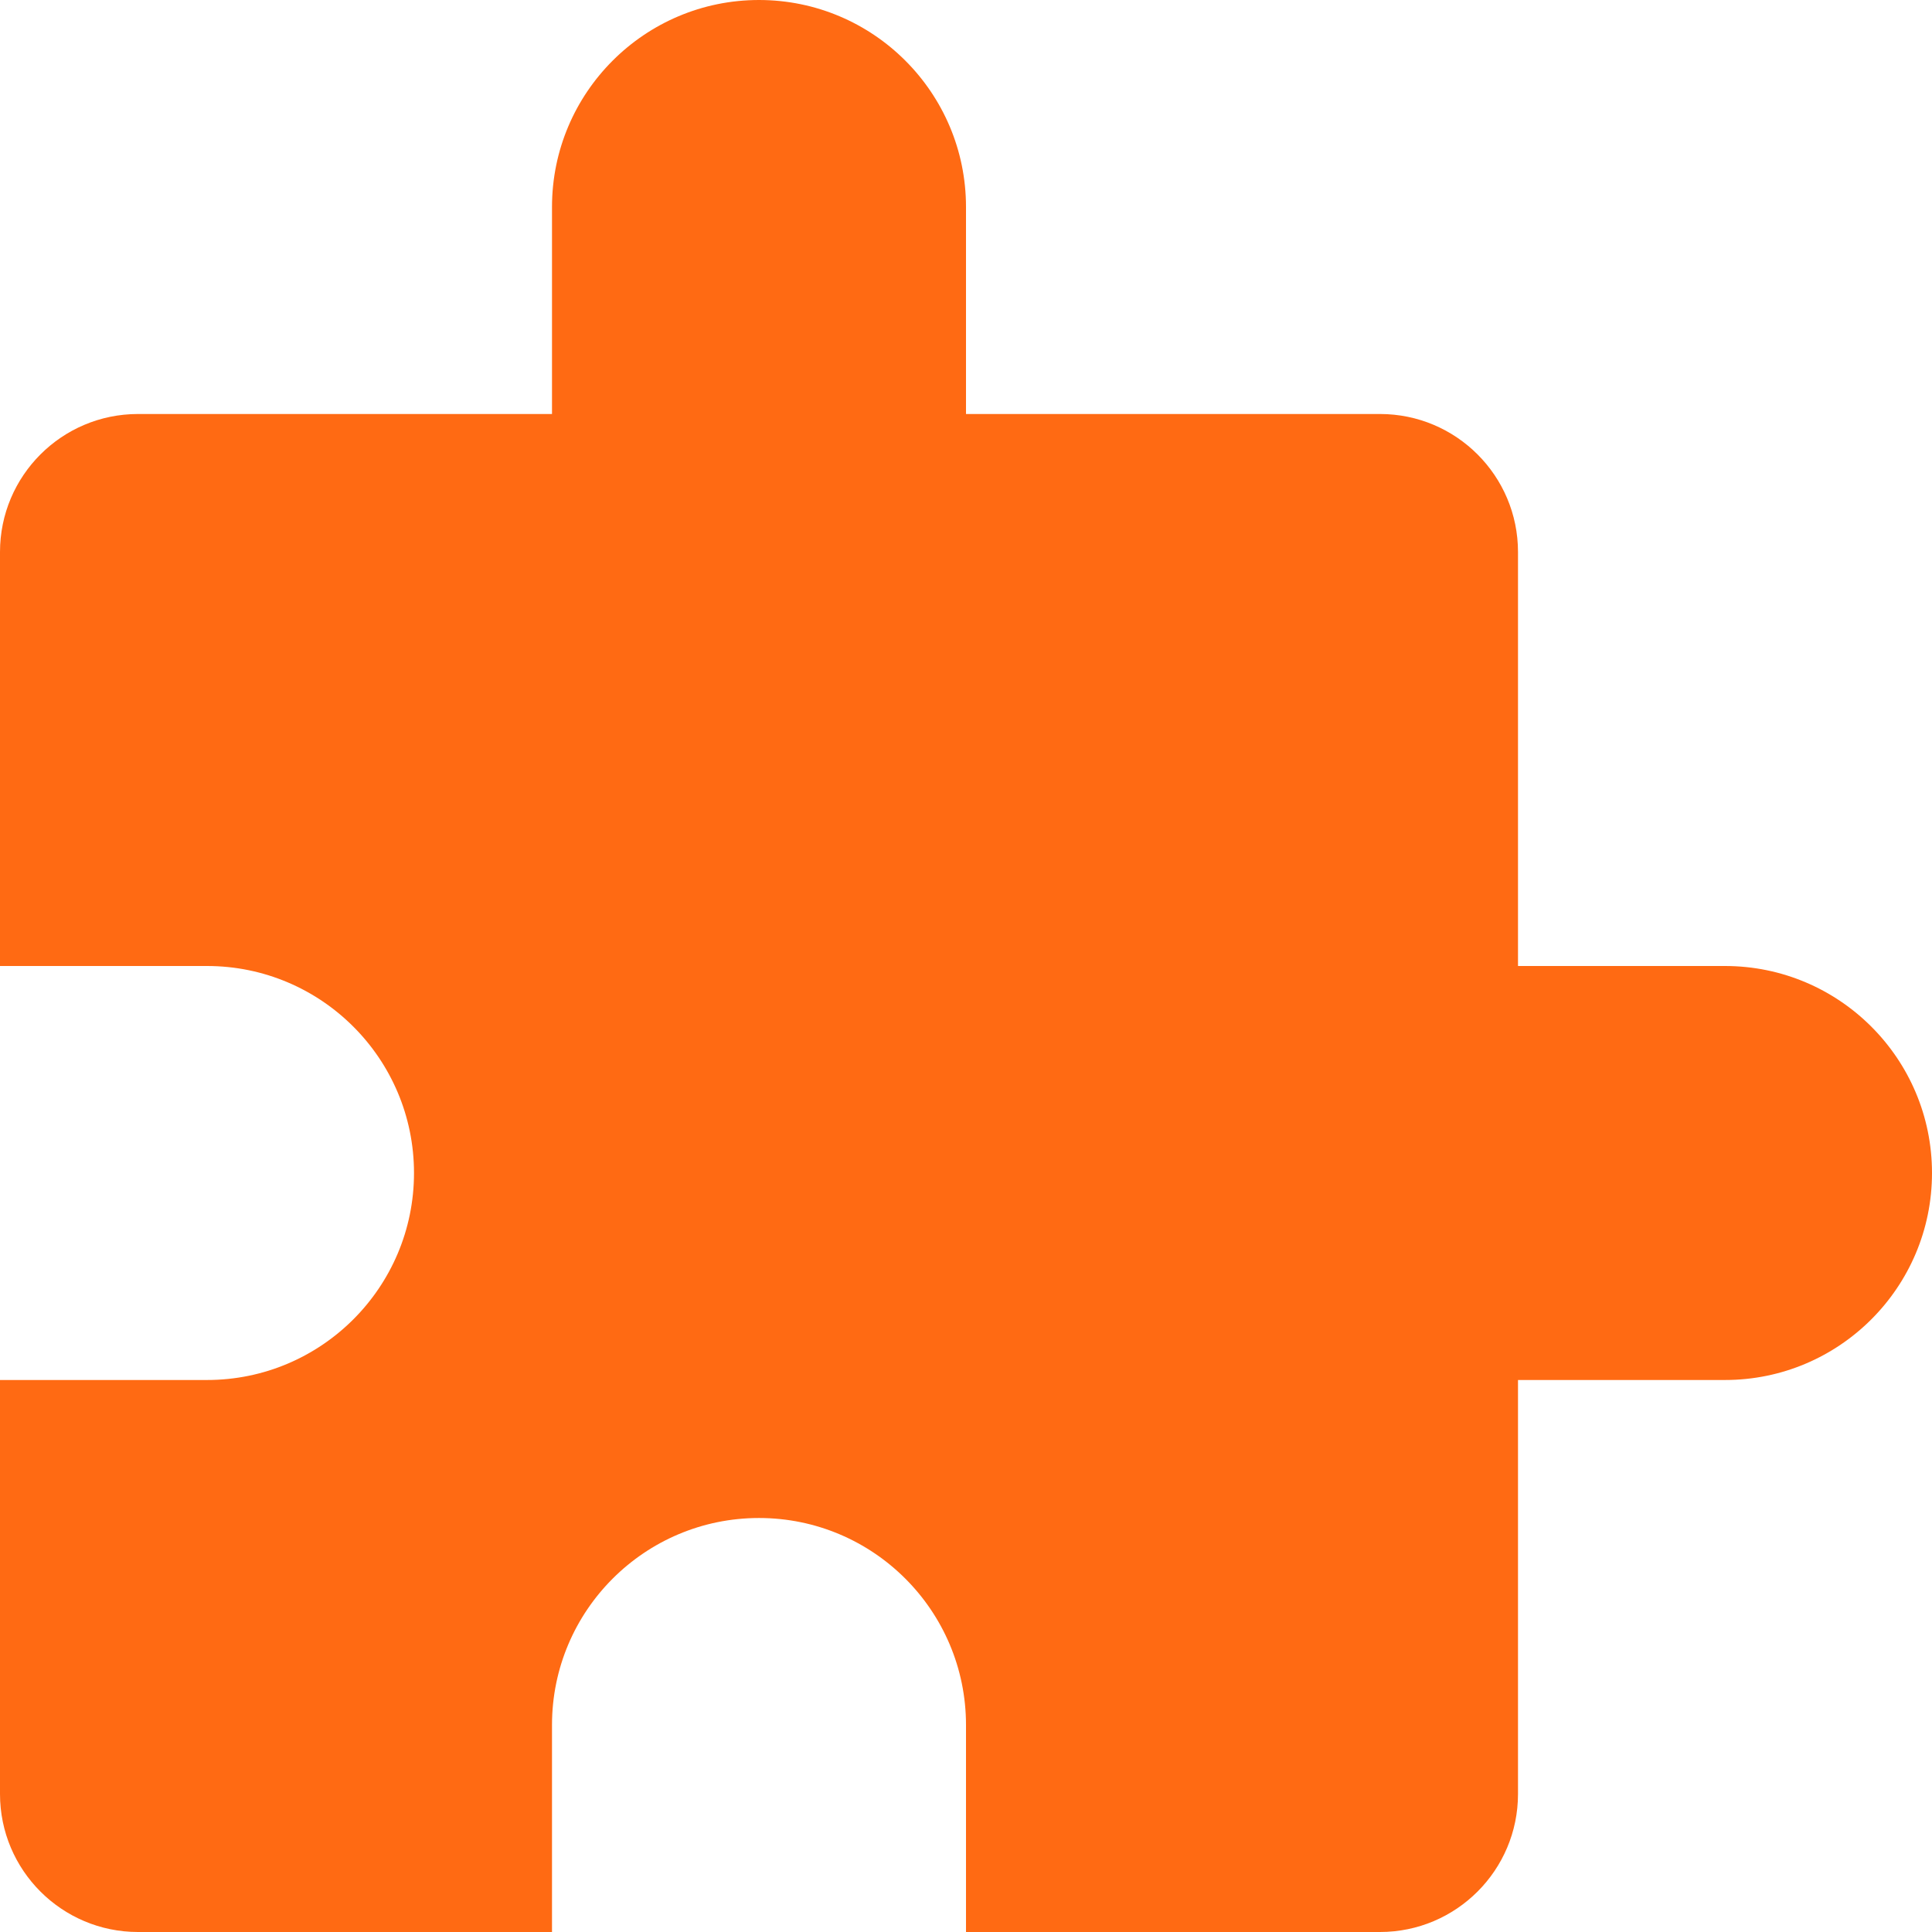 <?xml version="1.0" encoding="UTF-8" standalone="no"?><svg xmlns="http://www.w3.org/2000/svg" xmlns:xlink="http://www.w3.org/1999/xlink" fill="#ff6a13" height="14" preserveAspectRatio="xMidYMid meet" version="1" viewBox="1.0 1.0 14.0 14.0" width="14" zoomAndPan="magnify"><g id="change1_1"><path d="M13.5,8H12V5c0-0.552-0.448-1-1-1H8V2.5C8,1.672,7.328,1,6.5,1S5,1.672,5,2.5V4H2C1.448,4,1,4.448,1,5v3h1.5 C3.328,8,4,8.672,4,9.5S3.328,11,2.5,11H1v3c0,0.552,0.448,1,1,1h3v-1.5C5,12.672,5.672,12,6.5,12S8,12.672,8,13.5V15h3 c0.552,0,1-0.448,1-1v-3h1.5c0.828,0,1.5-0.672,1.5-1.5S14.328,8,13.5,8z" fill="inherit"/></g></svg>